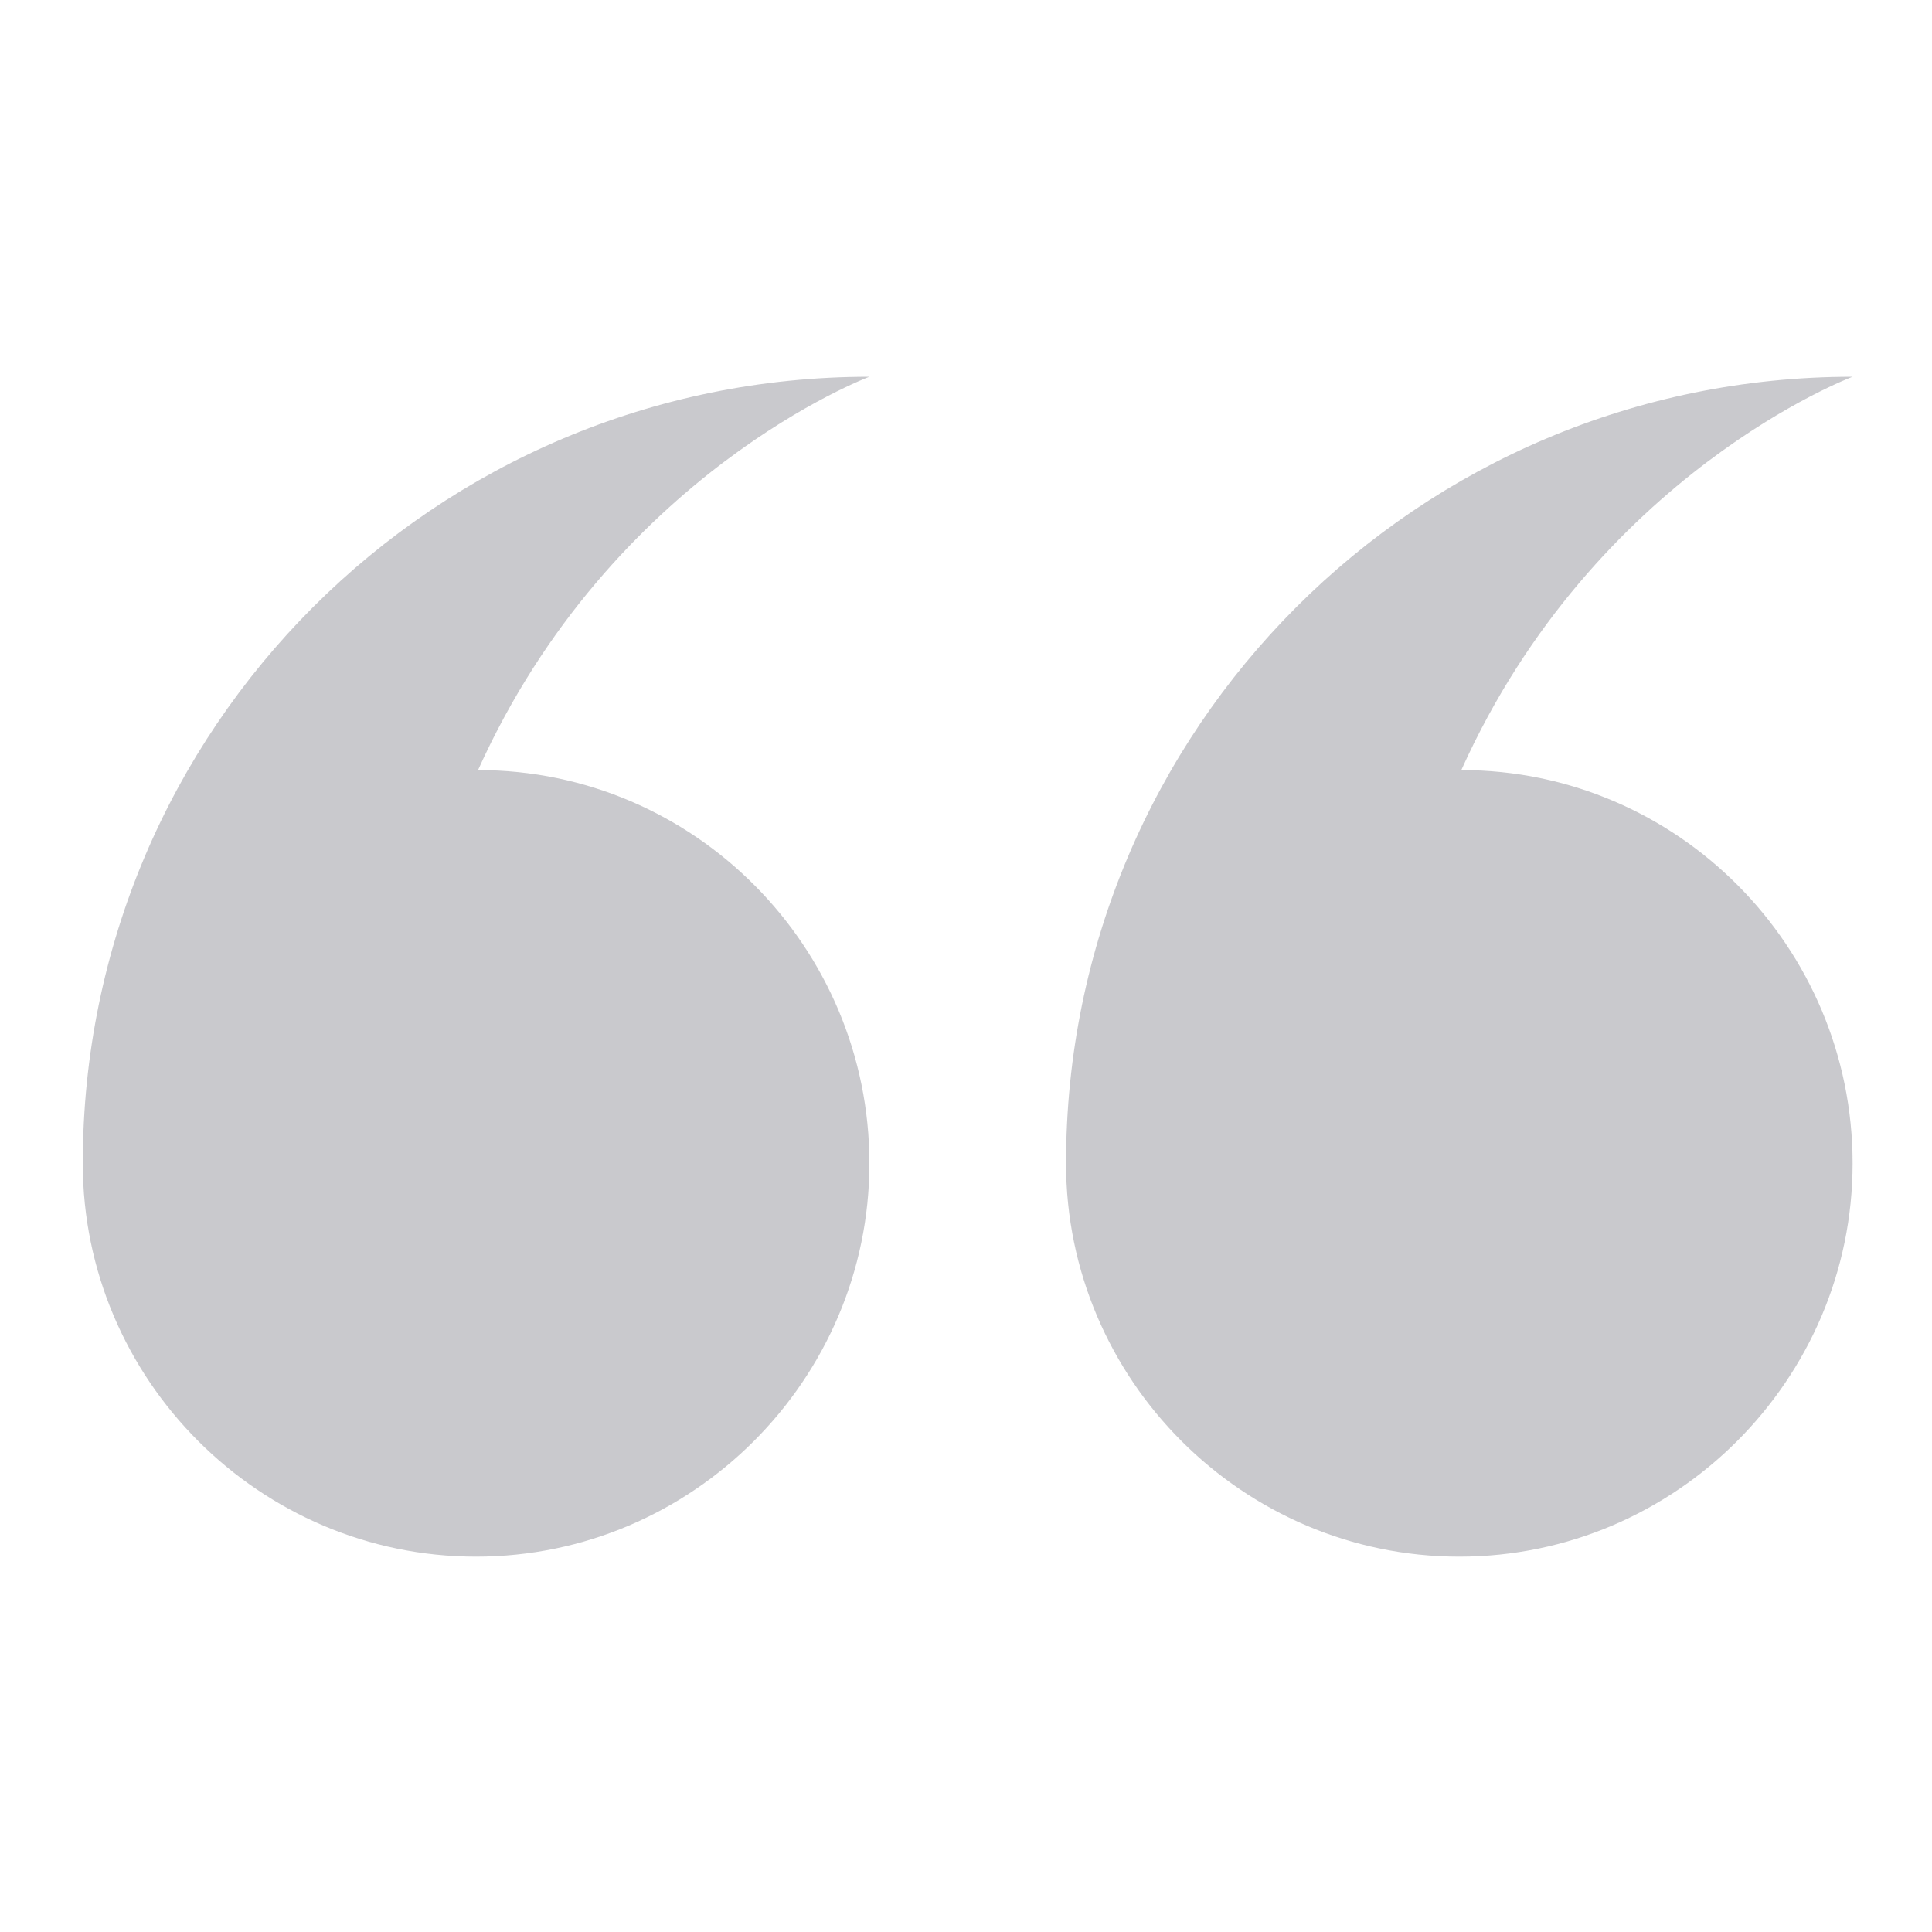 <svg width="32" height="32" viewBox="0 0 32 32" fill="none" xmlns="http://www.w3.org/2000/svg">
<path fill-rule="evenodd" clip-rule="evenodd" d="M24.204 12.755C27.787 12.755 30.685 15.686 30.685 19.269C30.685 22.852 27.754 25.783 24.171 25.783C20.588 25.783 17.657 22.852 17.657 19.269C17.657 12.07 23.487 6.24 30.685 6.24C30.685 6.24 26.419 7.836 24.204 12.755ZM14.4 19.269C14.4 22.852 11.468 25.783 7.885 25.783C4.302 25.783 1.371 22.852 1.371 19.269C1.371 12.07 7.201 6.24 14.4 6.24C14.4 6.24 10.133 7.836 7.918 12.755C11.501 12.755 14.4 15.686 14.4 19.269Z" fill="#2A2A3B" fill-opacity="0.25"/>
</svg>
